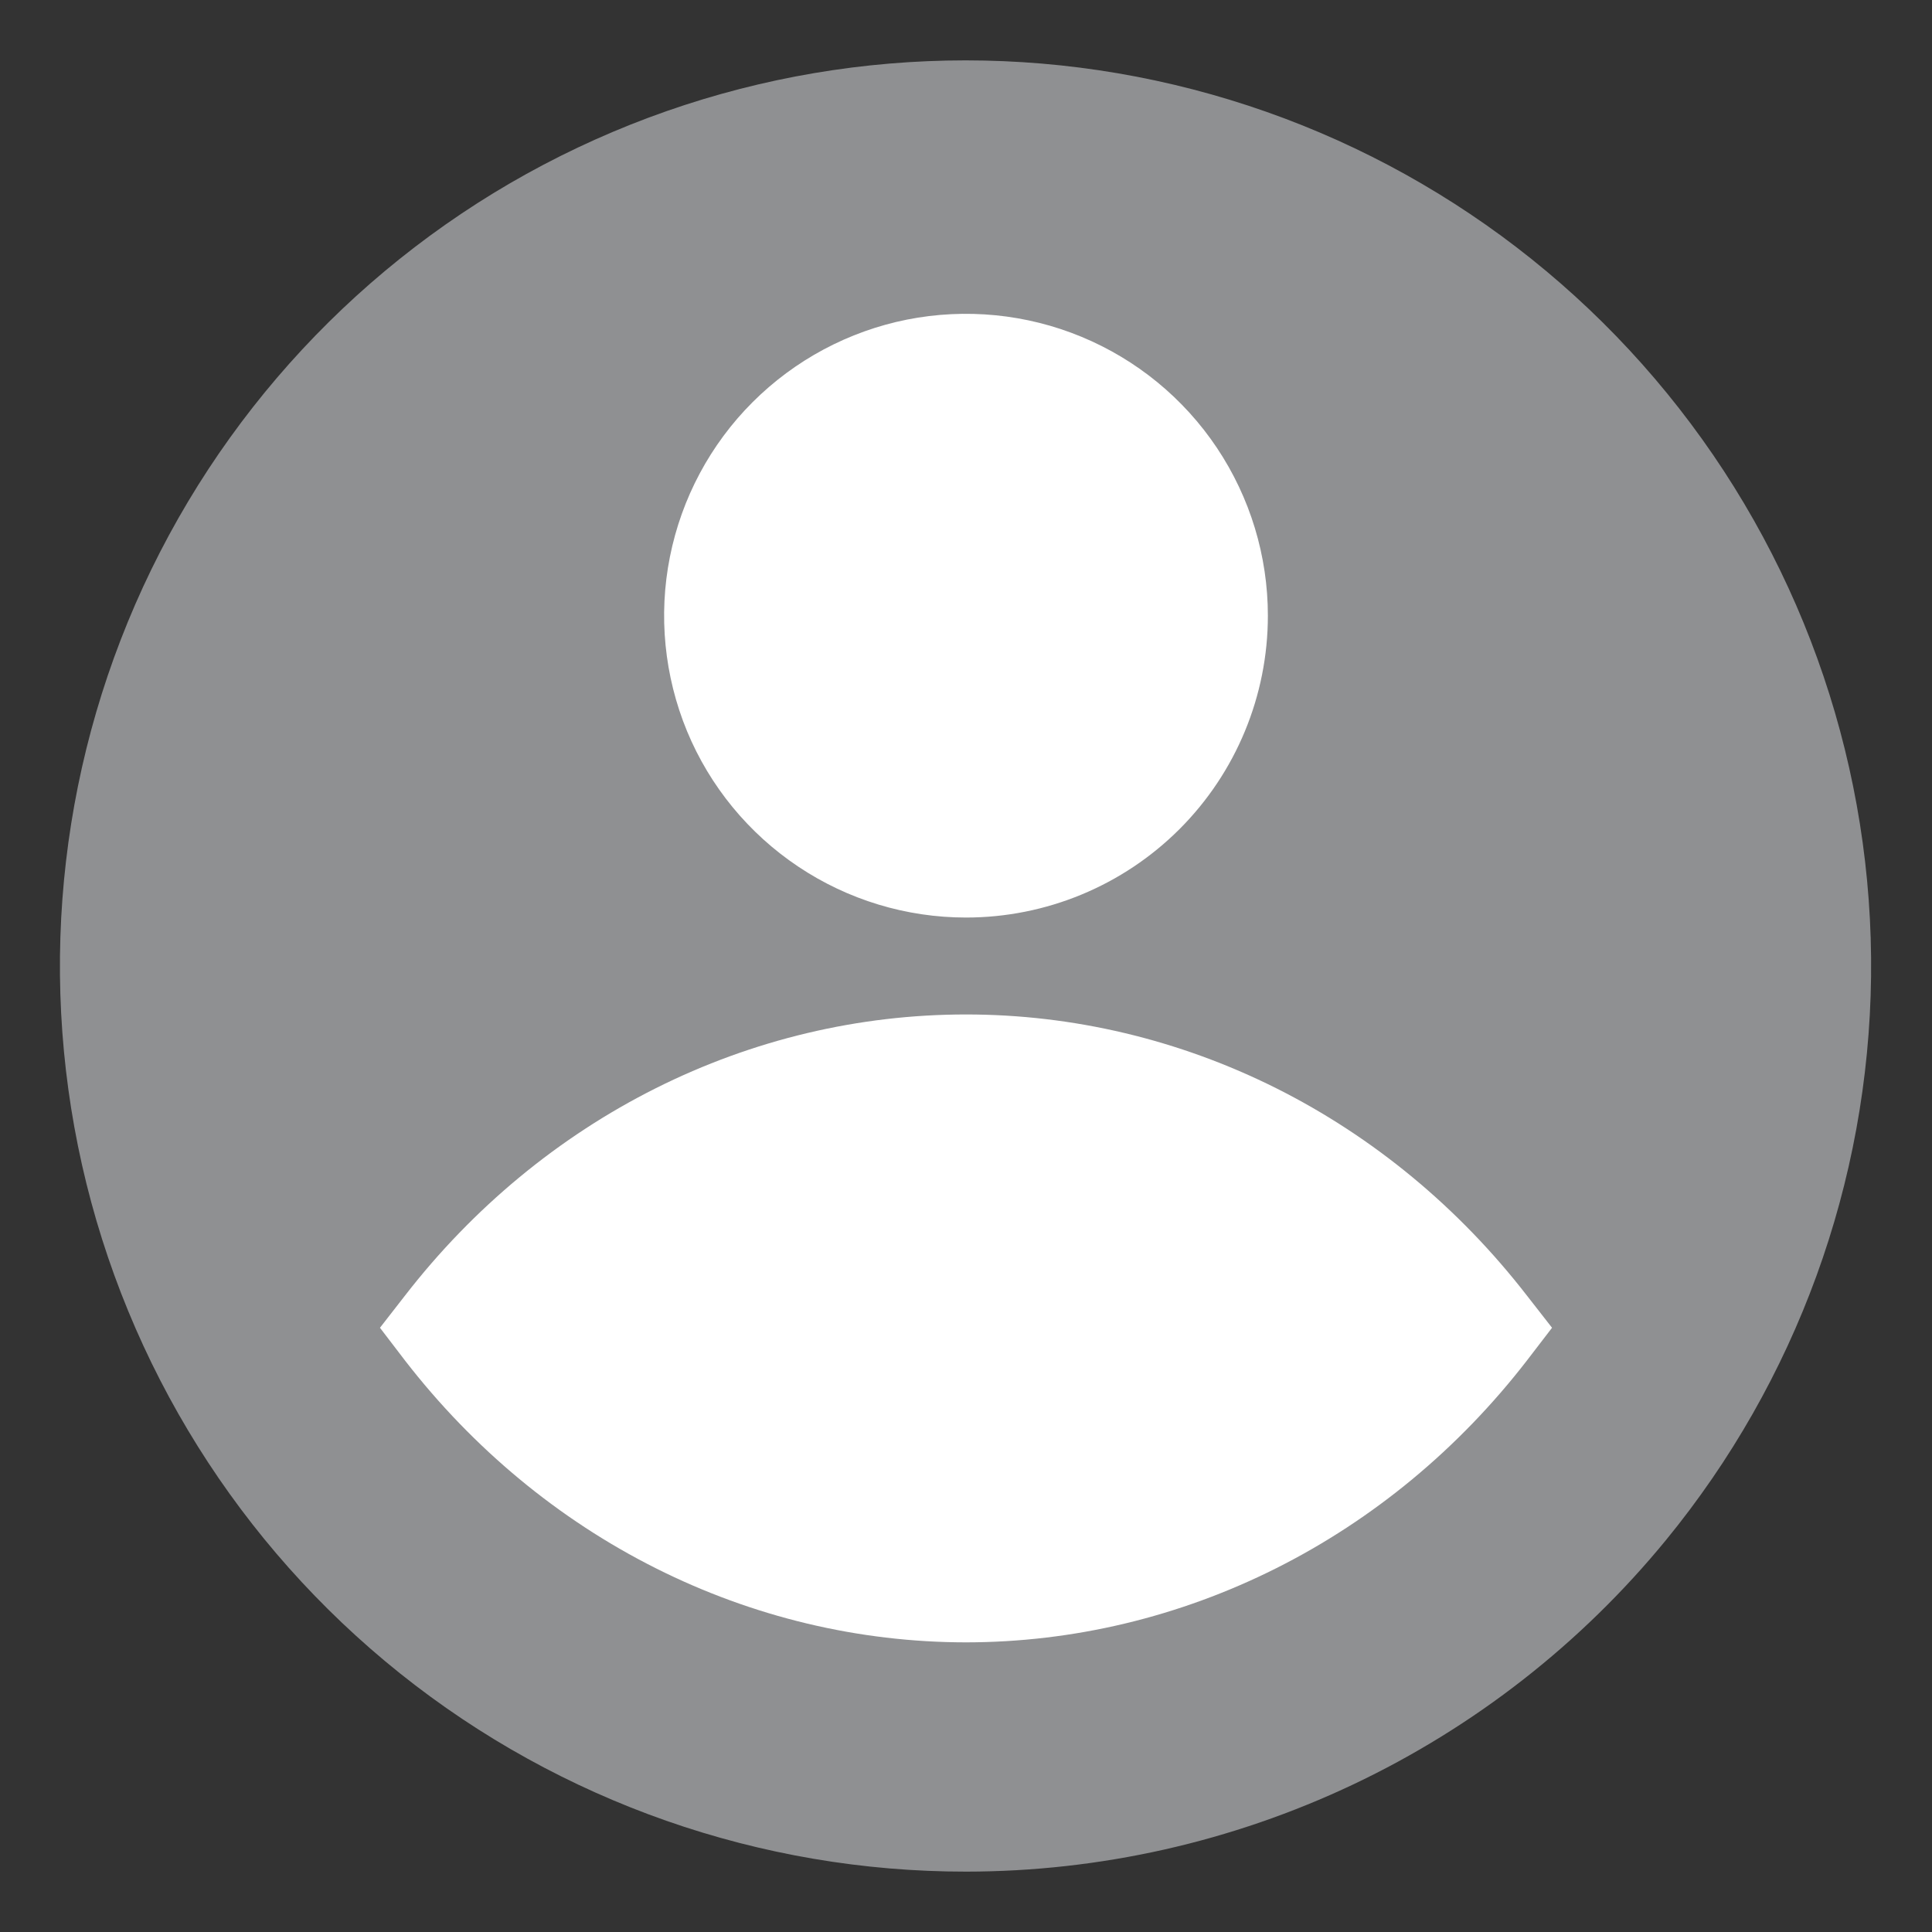 <svg width="24" height="24" viewBox="0 0 24 24" fill="none" xmlns="http://www.w3.org/2000/svg">
<rect x="0" y="0" width="24" height="24" fill="#333333" stroke="none"/>
<g clip-path="url(#clip0_28281_14414)">
<circle cx="12.3" cy="11.699" r="10.5" fill="#8F9092"/>
<path d="M12.002 23.25C9.446 23.252 6.966 22.383 4.97 20.788C2.974 19.192 1.581 16.965 1.019 14.472C0.458 11.979 0.762 9.369 1.881 7.072C3.001 4.775 4.869 2.927 7.178 1.833C9.488 0.739 12.101 0.464 14.587 1.053C17.074 1.642 19.286 3.06 20.859 5.074C22.433 7.088 23.273 9.577 23.243 12.132C23.213 14.687 22.314 17.156 20.694 19.133C19.64 20.419 18.313 21.455 16.81 22.167C15.307 22.879 13.665 23.249 12.002 23.25ZM12.002 2.25C10.073 2.25 8.188 2.822 6.585 3.893C4.981 4.965 3.732 6.487 2.994 8.269C2.256 10.05 2.063 12.011 2.439 13.902C2.815 15.793 3.744 17.531 5.107 18.894C6.471 20.258 8.208 21.186 10.1 21.563C11.991 21.939 13.951 21.746 15.733 21.008C17.514 20.27 19.037 19.02 20.108 17.417C21.18 15.813 21.752 13.928 21.752 12C21.752 9.414 20.724 6.934 18.896 5.106C17.067 3.277 14.588 2.25 12.002 2.25Z" fill="#8F9092"/>
<path d="M12 20.402C10.667 20.401 9.35 20.086 8.146 19.481C6.941 18.876 5.878 17.995 5.032 16.902L4.72 16.494L5.032 16.093C5.878 15.001 6.942 14.122 8.147 13.518C9.351 12.915 10.667 12.602 12 12.602C13.332 12.602 14.648 12.915 15.853 13.518C17.058 14.122 18.121 15.001 18.967 16.093L19.28 16.494L18.967 16.902C18.122 17.995 17.059 18.876 15.854 19.481C14.649 20.086 13.333 20.401 12 20.402ZM6.295 16.501C7.026 17.331 7.91 17.992 8.893 18.445C9.875 18.897 10.935 19.131 12.006 19.131C13.077 19.131 14.136 18.897 15.119 18.445C16.101 17.992 16.986 17.331 17.717 16.501C16.986 15.671 16.101 15.009 15.119 14.557C14.136 14.105 13.077 13.871 12.006 13.871C10.935 13.871 9.875 14.105 8.893 14.557C7.91 15.009 7.026 15.671 6.295 16.501Z" fill="white"/>
<path d="M5.839 16.473C5.839 16.473 11.572 23.476 17.408 17.171L18.159 16.473C18.159 16.473 13.286 10.946 8.339 14.264L5.839 16.473Z" fill="white"/>
<path d="M12 11.398C11.258 11.398 10.533 11.178 9.917 10.766C9.3 10.354 8.819 9.769 8.535 9.084C8.252 8.398 8.177 7.644 8.322 6.917C8.467 6.189 8.824 5.521 9.348 4.997C9.873 4.472 10.541 4.115 11.268 3.97C11.996 3.826 12.75 3.9 13.435 4.184C14.12 4.468 14.706 4.948 15.118 5.565C15.53 6.182 15.75 6.907 15.75 7.648C15.75 8.643 15.355 9.597 14.652 10.3C13.948 11.003 12.995 11.398 12 11.398ZM12 5.148C11.505 5.148 11.022 5.295 10.611 5.57C10.2 5.844 9.88 6.235 9.69 6.692C9.501 7.149 9.452 7.651 9.548 8.136C9.645 8.621 9.883 9.067 10.232 9.416C10.582 9.766 11.027 10.004 11.512 10.1C11.997 10.197 12.5 10.147 12.957 9.958C13.414 9.769 13.804 9.448 14.079 9.037C14.353 8.626 14.5 8.143 14.5 7.648C14.5 6.985 14.237 6.35 13.768 5.881C13.299 5.412 12.663 5.148 12 5.148Z" fill="white"/>
<path d="M12 10.773C13.726 10.773 15.125 9.374 15.125 7.648C15.125 5.923 13.726 4.523 12 4.523C10.274 4.523 8.875 5.923 8.875 7.648C8.875 9.374 10.274 10.773 12 10.773Z" fill="white"/>
</g>
<defs>
<clipPath id="clip0_28281_14414">
<rect width="24" height="24" fill="white"/>
</clipPath>
</defs>
</svg>
